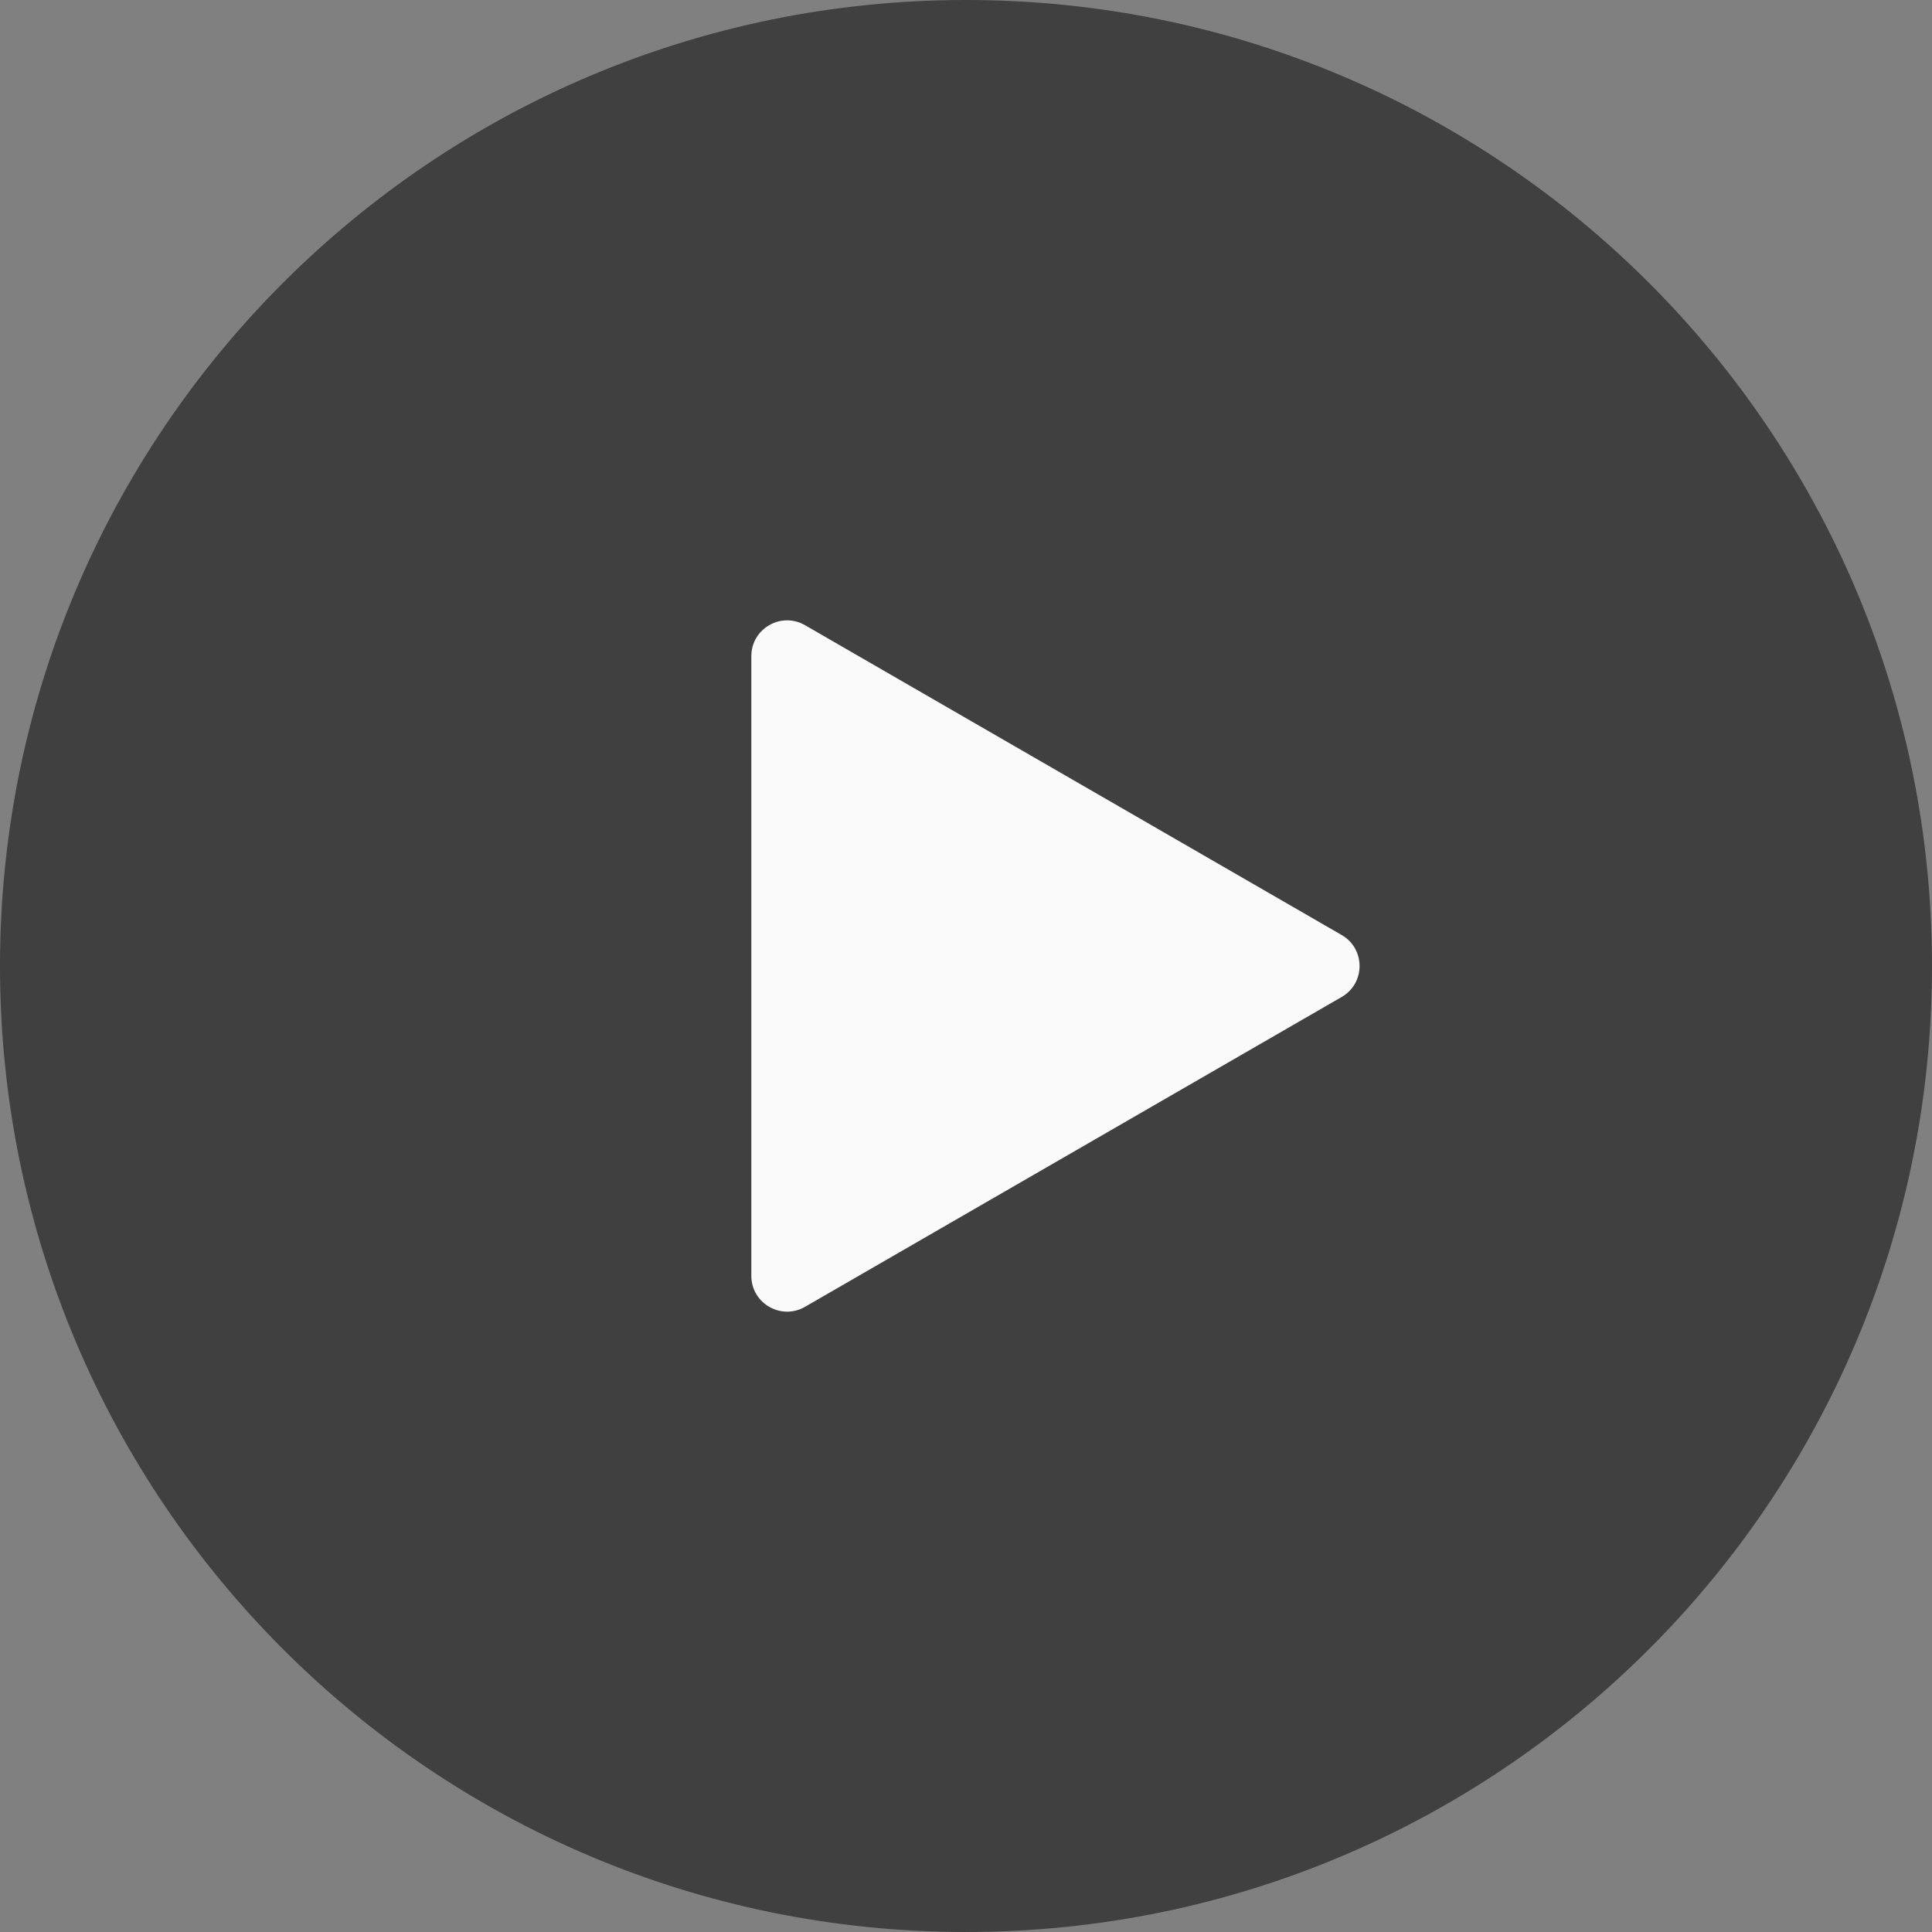 <svg width="54" height="54" viewBox="0 0 54 54" fill="none" xmlns="http://www.w3.org/2000/svg">
<rect x="0" y="0" width="54" height="54" fill="#808080" stroke="none"/>
<path d="M54 27C54 41.912 41.912 54 27 54C12.088 54 0 41.912 0 27C0 12.088 12.088 0 27 0C41.912 0 54 12.088 54 27Z" fill="black" fill-opacity="0.5"/>
<path d="M37.5 26.134C38.167 26.519 38.167 27.481 37.5 27.866L22.5 36.526C21.833 36.911 21 36.43 21 35.66L21 18.34C21 17.57 21.833 17.089 22.5 17.474L37.5 26.134Z" fill="#FAFAFA"/>
</svg>
